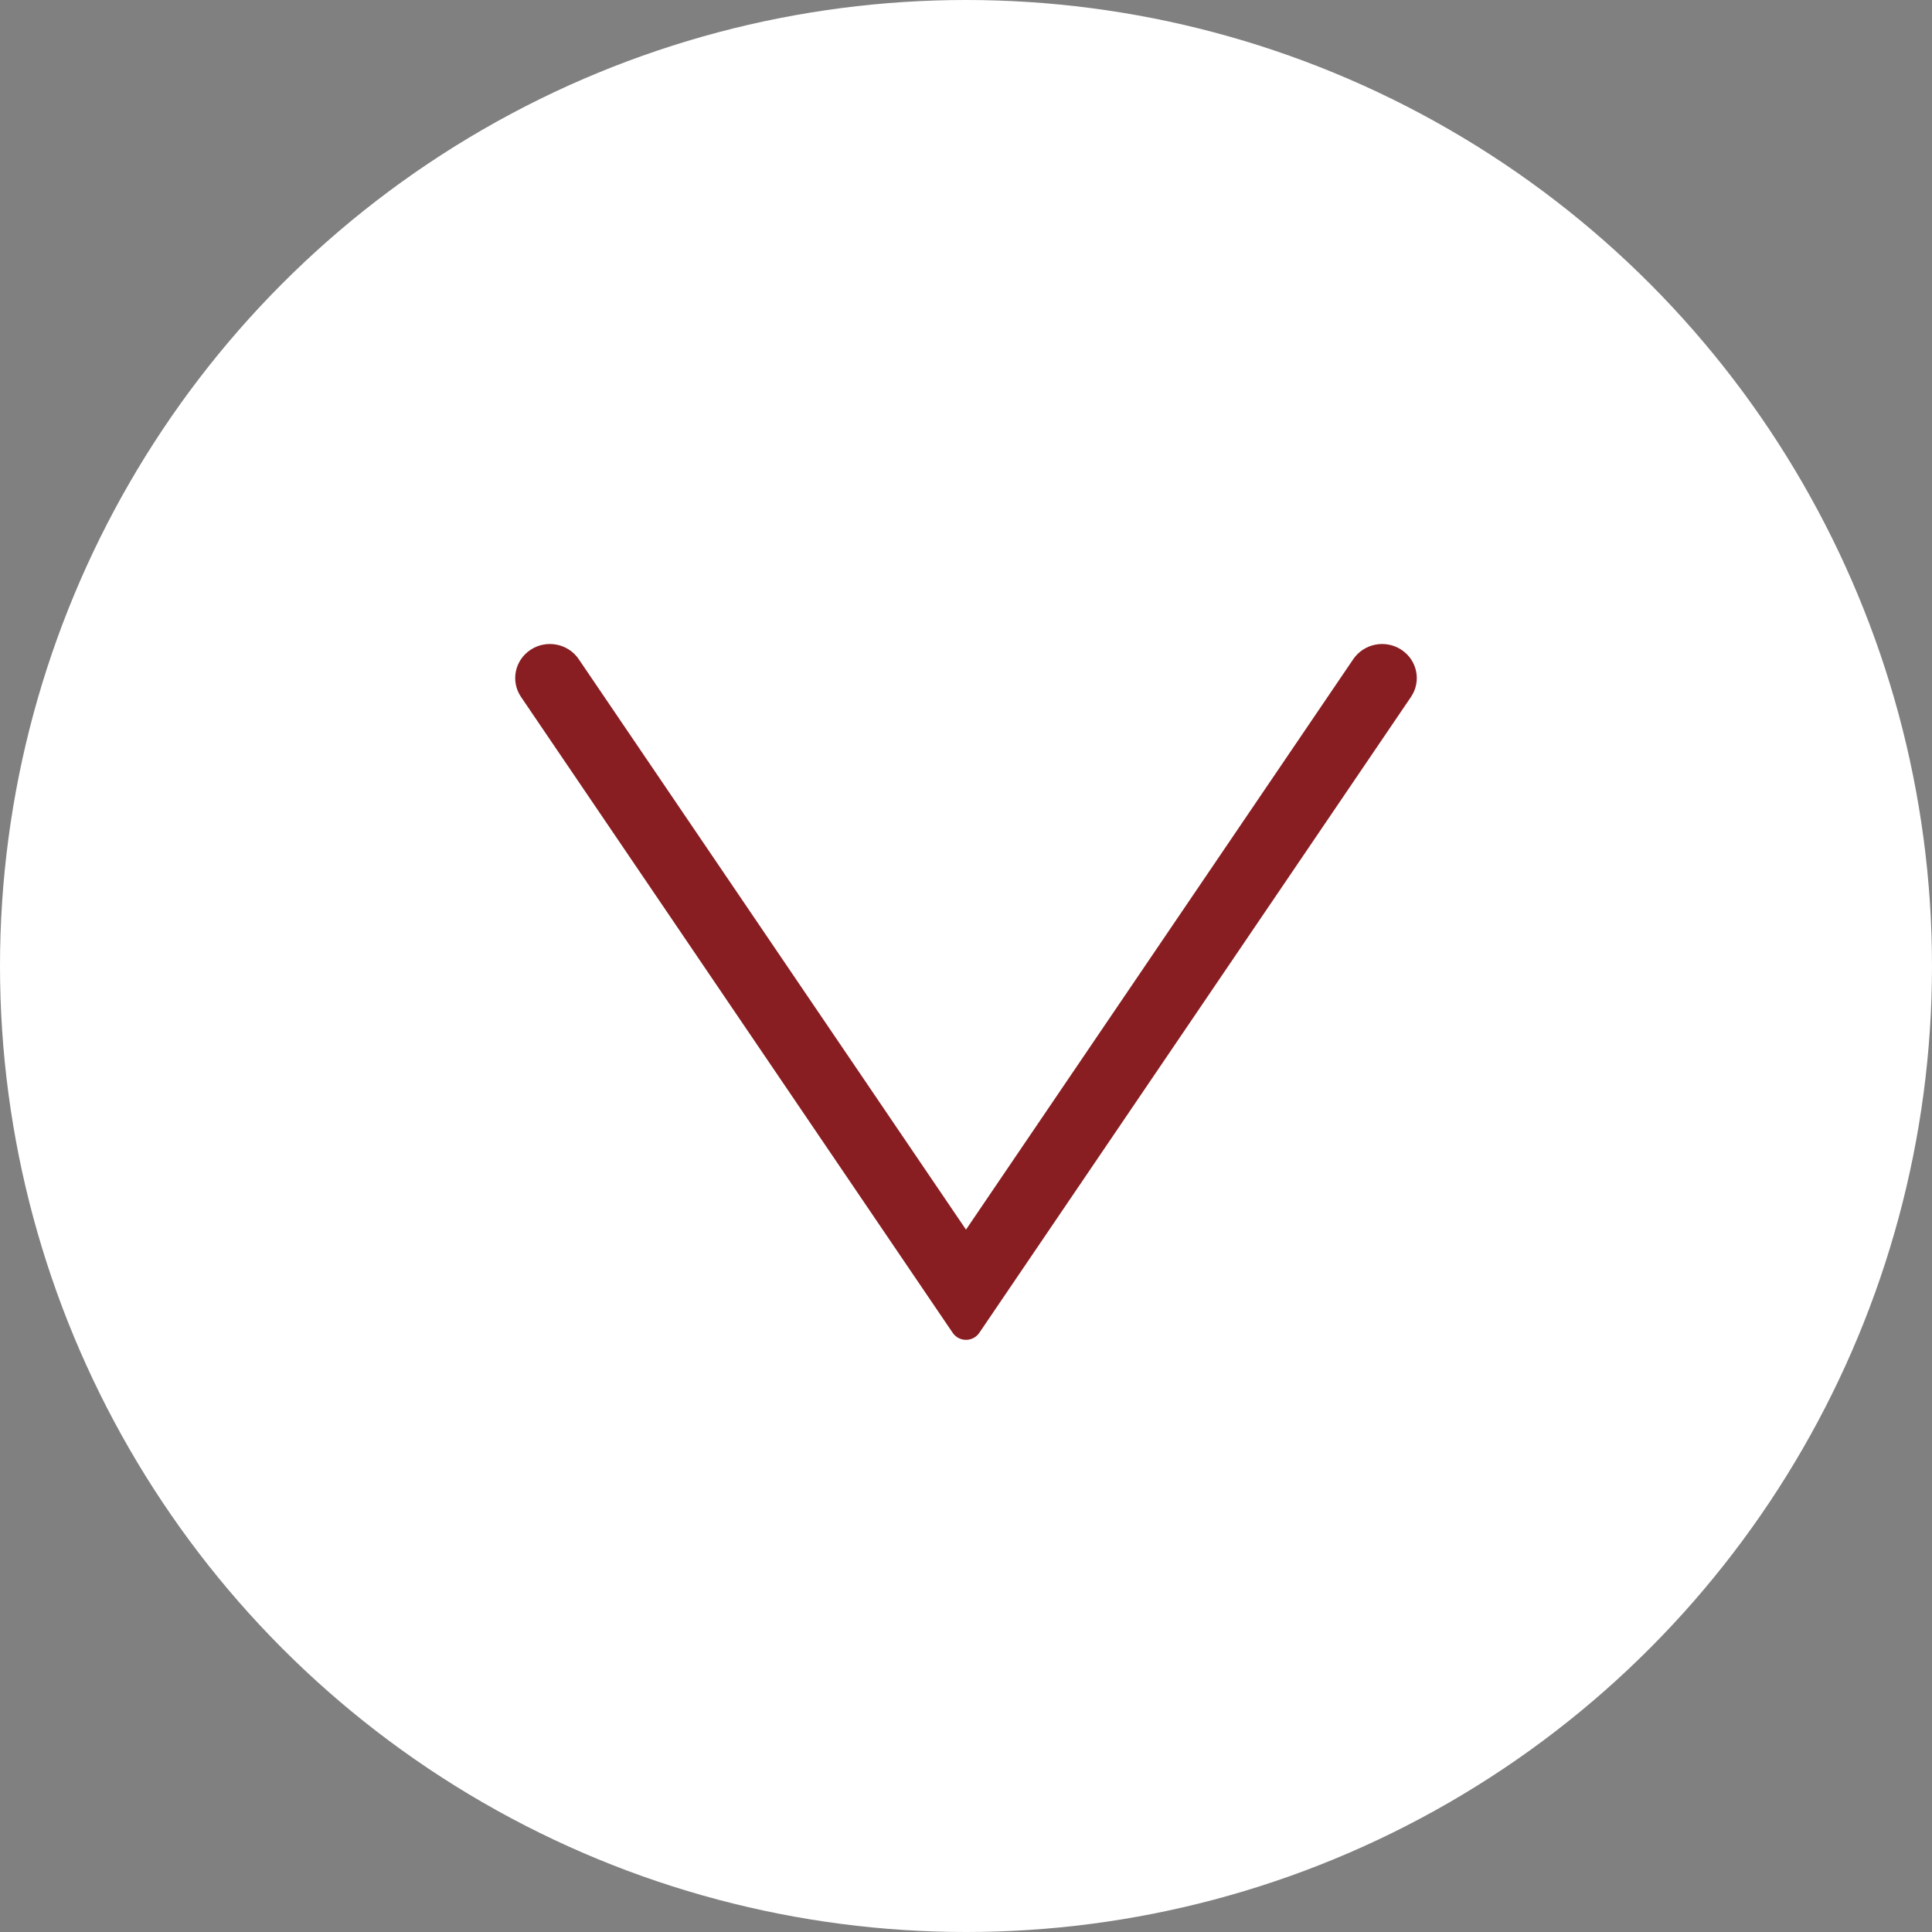 <svg width="60" height="60" viewBox="0 0 60 60" fill="none" xmlns="http://www.w3.org/2000/svg">
<rect x="0" y="0" width="60" height="60" fill="#808080" stroke="none"/>
<circle cx="30" cy="30" r="30" fill="white"/>
<path fill-rule="evenodd" clip-rule="evenodd" d="M16.48 20.178C16.974 19.854 17.643 19.985 17.973 20.471L30 38.187L42.027 20.471C42.357 19.985 43.026 19.854 43.52 20.178C44.015 20.502 44.149 21.158 43.819 21.644L30.414 41.391C30.215 41.683 29.785 41.683 29.586 41.391L16.181 21.644C15.851 21.158 15.985 20.502 16.48 20.178Z" fill="#881E22"/>
</svg>
